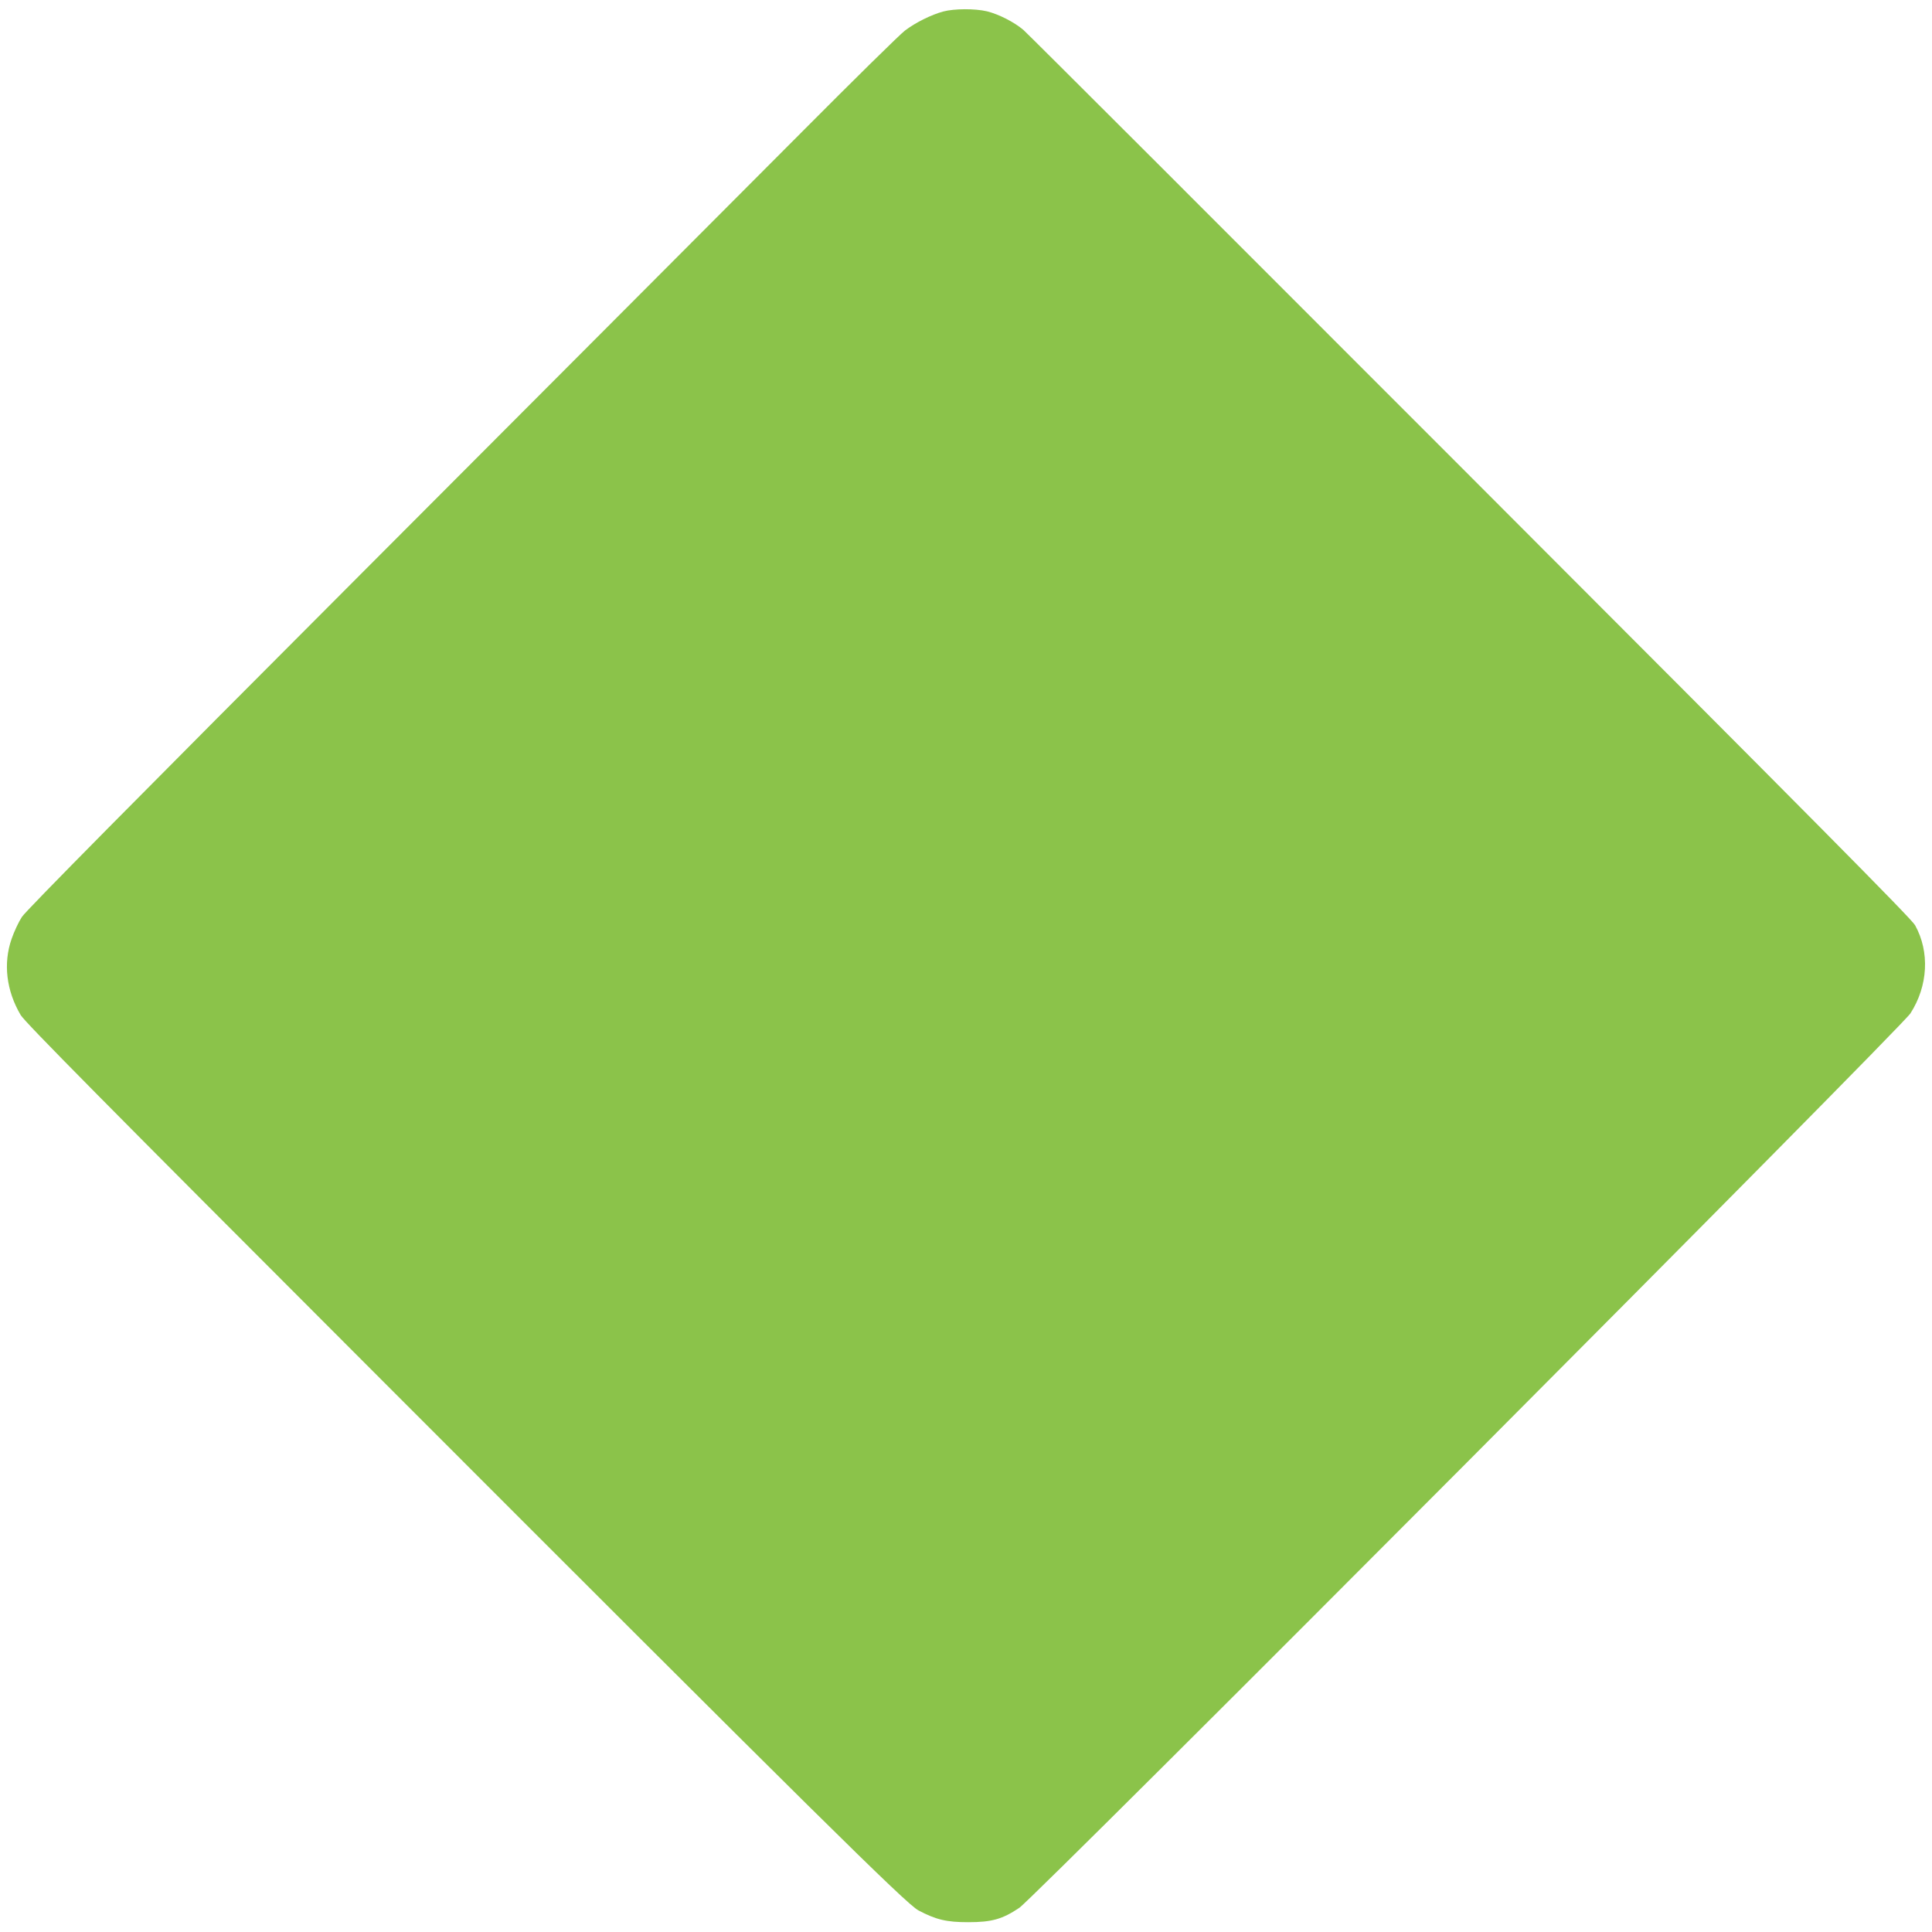 <?xml version="1.0" standalone="no"?>
<!DOCTYPE svg PUBLIC "-//W3C//DTD SVG 20010904//EN"
 "http://www.w3.org/TR/2001/REC-SVG-20010904/DTD/svg10.dtd">
<svg version="1.0" xmlns="http://www.w3.org/2000/svg"
 width="1280pt" height="1280pt" viewBox="0 0 1280 1280"
 preserveAspectRatio="xMidYMid meet">
<g transform="translate(0,1280) scale(0.1,-0.1)"
fill="#8bc34a" stroke="none">
<path d="M6250 12724 c-79 -21 -186 -74 -255 -127 -33 -25 -341 -328 -685
-674 -344 -345 -1638 -1643 -2876 -2883 -1538 -1541 -2263 -2274 -2289 -2315
-21 -32 -52 -98 -68 -145 -57 -163 -35 -344 60 -505 28 -47 550 -575 2332
-2358 2944 -2947 3536 -3532 3616 -3574 118 -62 186 -78 330 -78 156 0 226 20
338 95 105 71 5841 5828 5904 5926 117 182 129 407 31 584 -24 43 -670 695
-2947 2974 -1604 1606 -2936 2937 -2961 2958 -61 52 -164 104 -241 123 -80 19
-217 18 -289 -1z"/>
</g>
</svg>
